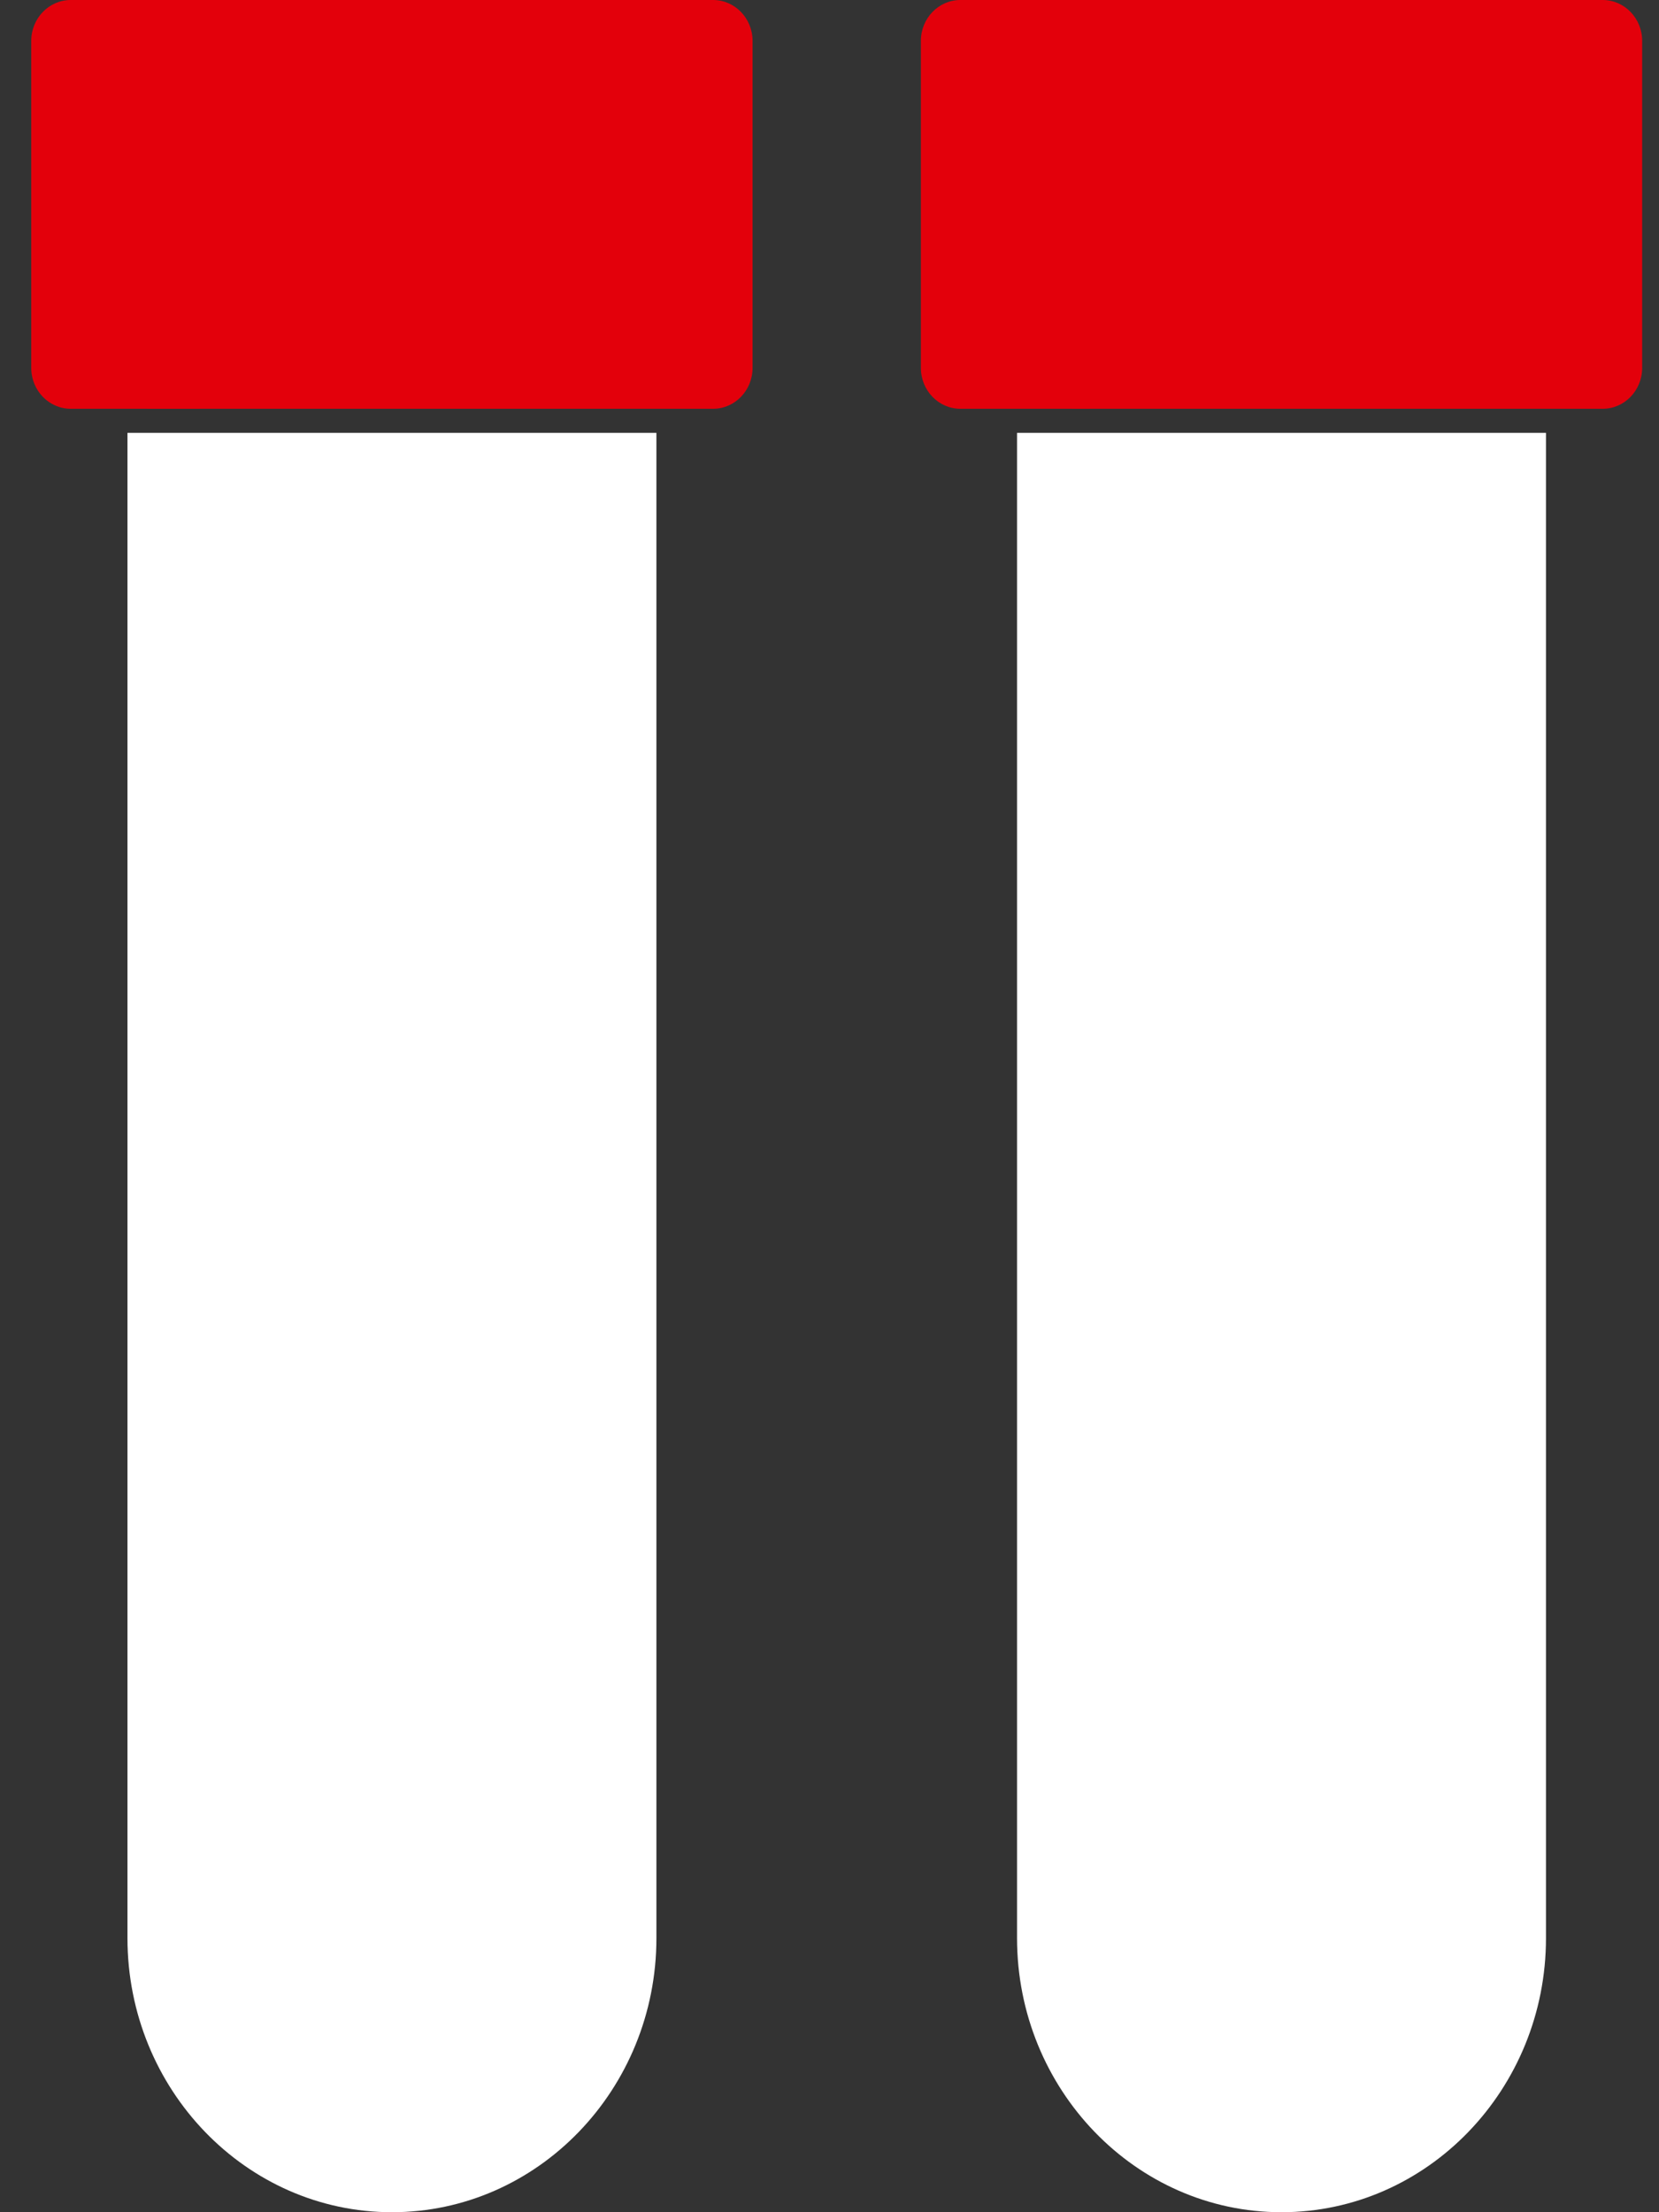 <svg width="48" height="64" viewBox="0 0 48 64" fill="none" xmlns="http://www.w3.org/2000/svg">
<rect x="0" y="0" width="48" height="64" fill="#333333" stroke="none"/>
<path d="M3.688 12.522V56.069C3.688 60.441 7.117 64 11.34 64C15.562 64 18.992 60.441 18.992 56.069V12.522H3.688Z" fill="white"/>
<path d="M2.045 0C1.416 0 0.904 0.531 0.904 1.182V10.644C0.904 11.296 1.416 11.826 2.045 11.826H5.774V0H2.045Z" fill="#E3000B"/>
<path d="M20.633 0H4.274V11.826H20.633C21.262 11.826 21.774 11.296 21.774 10.644V1.182C21.774 0.531 21.262 0 20.633 0Z" fill="#E3000B"/>
<path d="M29.426 12.522V56.069C29.426 60.441 32.856 64 37.078 64C41.3 64 44.73 60.441 44.73 56.069V12.522H29.426Z" fill="white"/>
<path d="M27.785 0C27.156 0 26.644 0.531 26.644 1.182V10.644C26.644 11.296 27.156 11.826 27.785 11.826H31.513V0H27.785Z" fill="#E3000B"/>
<path d="M46.372 0L31.028 0V11.826H46.372C47.001 11.826 47.513 11.296 47.513 10.644V1.182C47.513 0.531 47.001 0 46.372 0Z" fill="#E3000B"/>
</svg>
